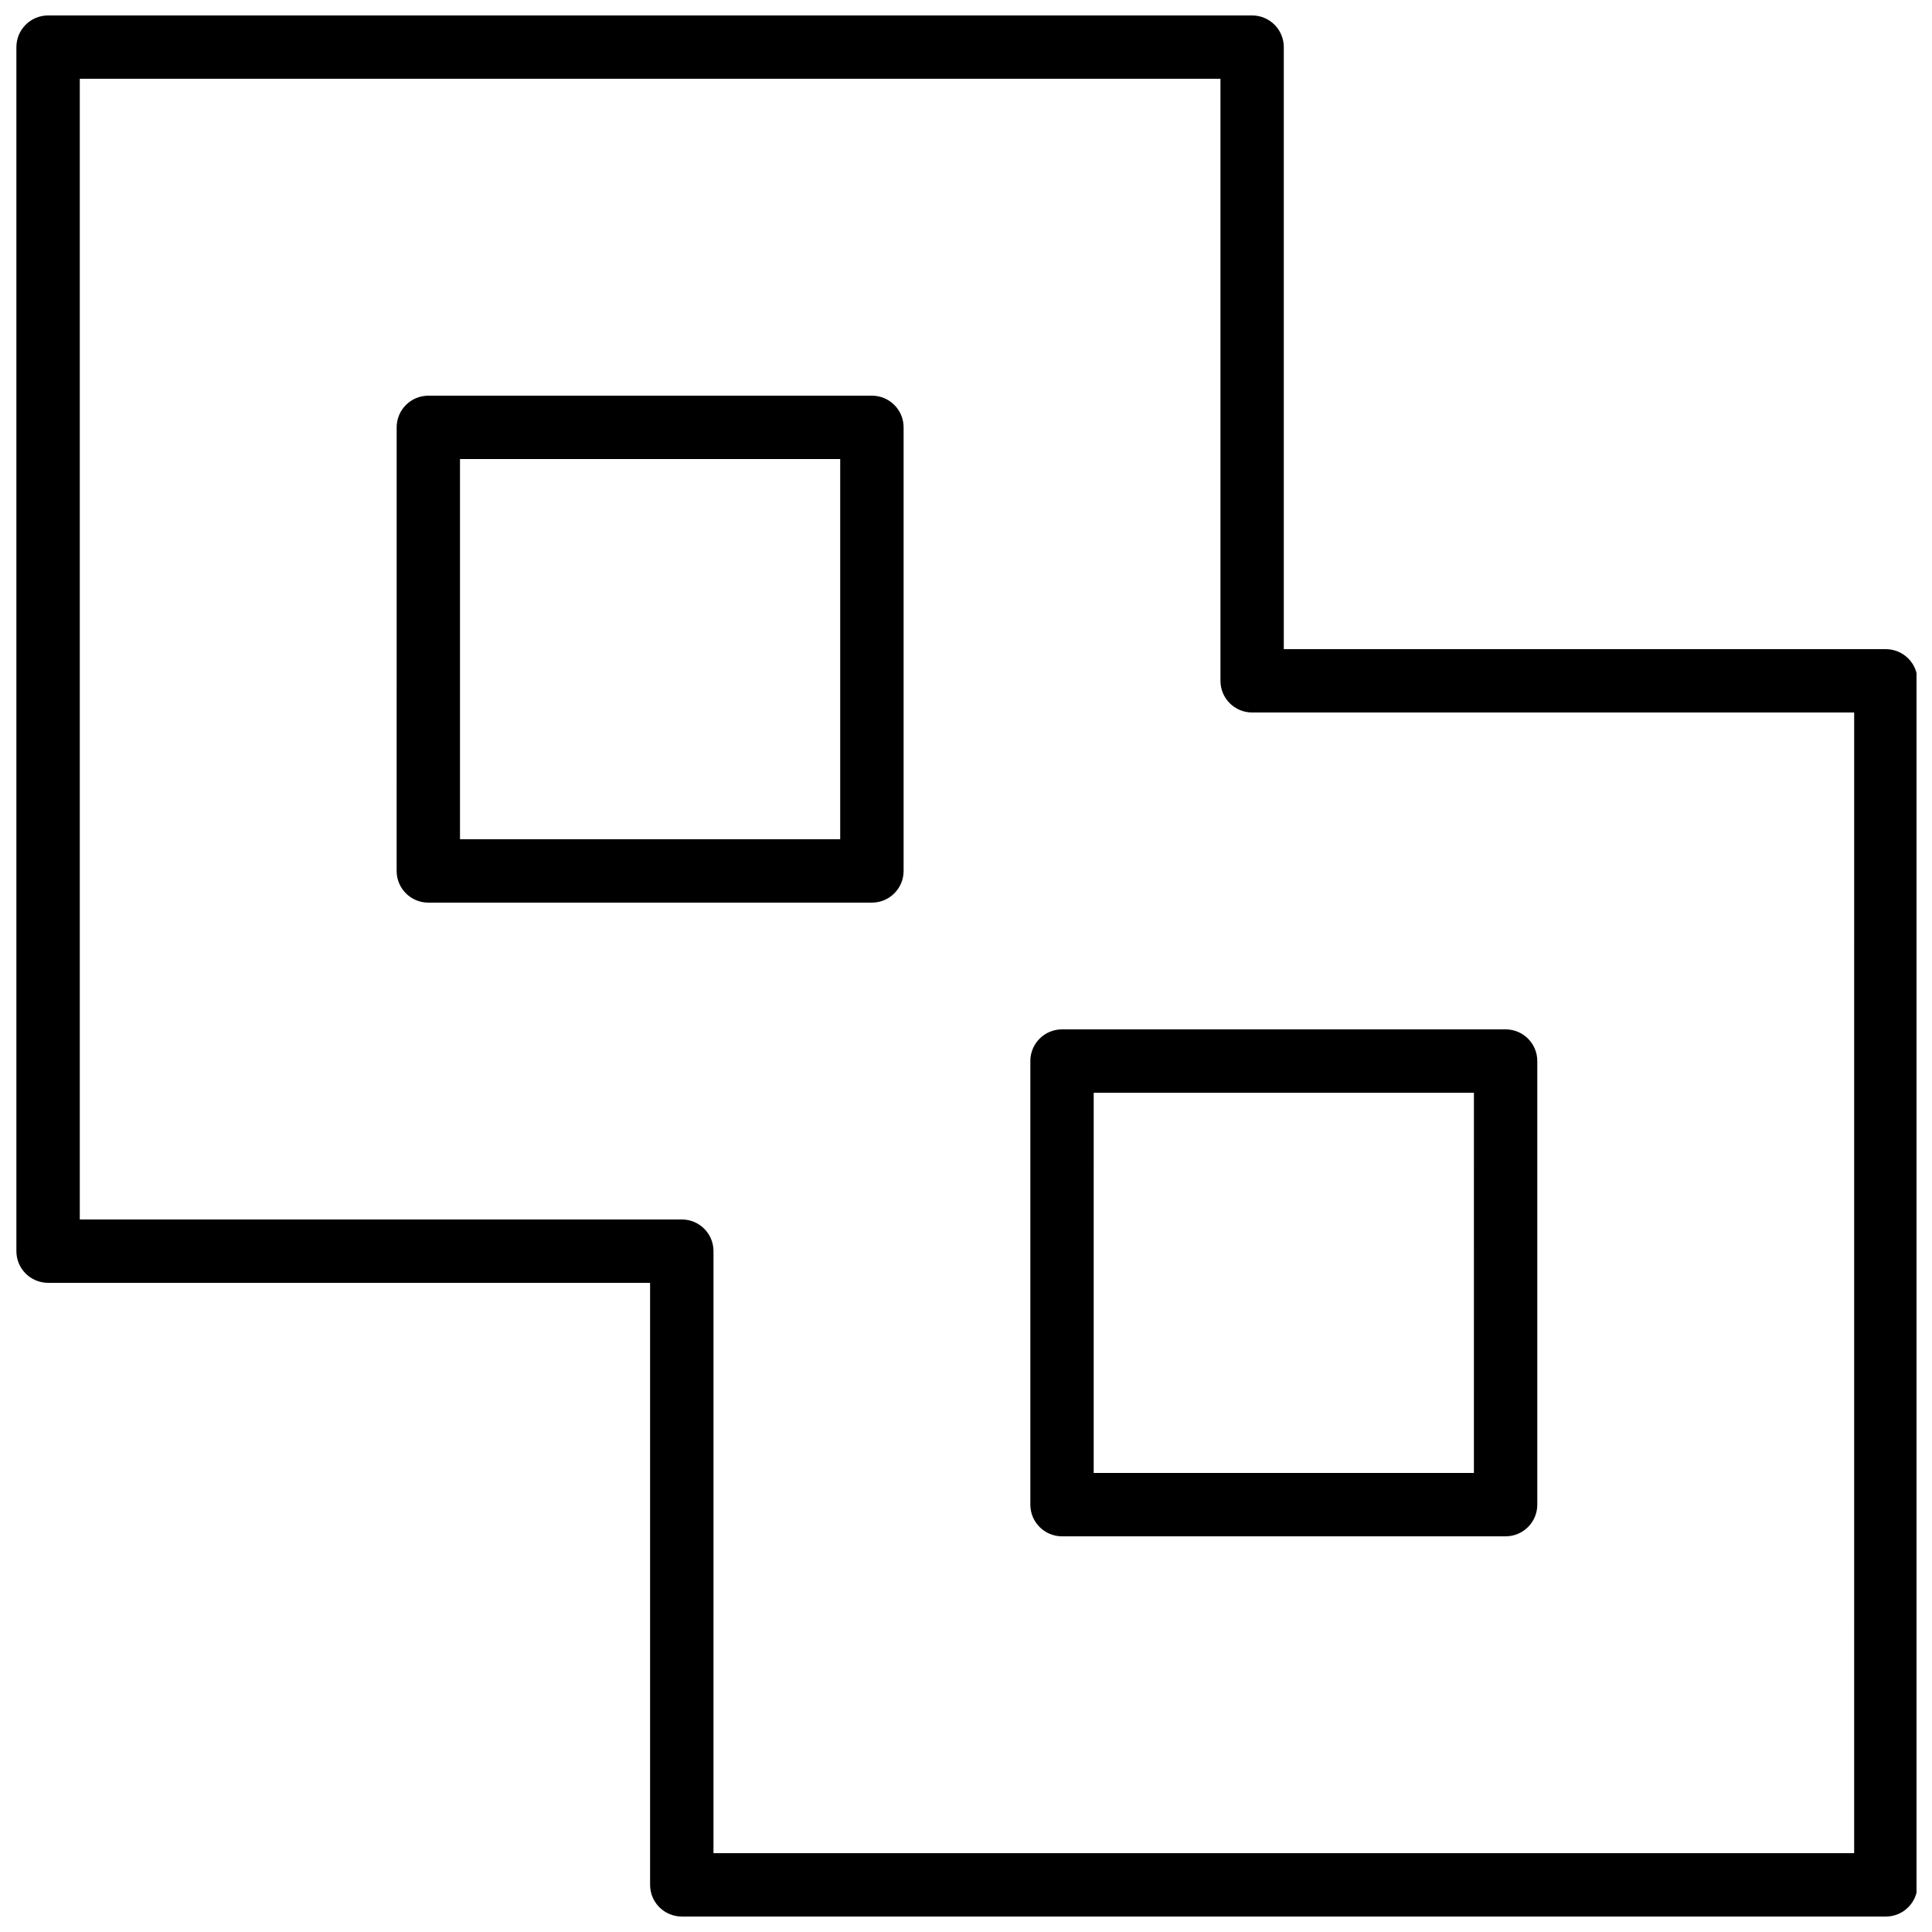 <?xml version="1.0" encoding="UTF-8"?>
<!-- Uploaded to: ICON Repo, www.iconrepo.com, Generator: ICON Repo Mixer Tools -->
<svg width="800px" height="800px" version="1.1" viewBox="144 144 512 512" xmlns="http://www.w3.org/2000/svg">
 <defs>
  <clipPath id="a">
   <path d="m148.09 148.09h503.81v503.81h-503.81z"/>
  </clipPath>
 </defs>
 <g clip-path="url(#a)">
  <path d="m643.76 651.9h-319.08c-4.637 0-8.398-3.754-8.398-8.398v-159.54h-159.54c-4.637 0-8.398-3.754-8.398-8.398v-319.07c0-4.644 3.762-8.398 8.398-8.398h319.08c4.637 0 8.398 3.754 8.398 8.398v159.54h159.54c4.637 0 8.398 3.754 8.398 8.398v319.08c0 4.641-3.762 8.395-8.398 8.395zm-310.68-16.793h302.29l0.004-302.29h-159.54c-4.637 0-8.398-3.754-8.398-8.398v-159.54h-302.29v302.29h159.54c4.637 0 8.398 3.754 8.398 8.398z"/>
 </g>
 <path d="m543 551.14h-117.55c-4.637 0-8.398-3.754-8.398-8.398v-117.55c0-4.644 3.762-8.398 8.398-8.398h117.55c4.637 0 8.398 3.754 8.398 8.398v117.55c0 4.644-3.762 8.398-8.398 8.398zm-109.16-16.793h100.76l0.004-100.76h-100.76zm-58.777-151.14h-117.55c-4.637 0-8.398-3.754-8.398-8.398l0.004-117.55c0-4.644 3.762-8.398 8.398-8.398h117.55c4.637 0 8.398 3.754 8.398 8.398v117.55c-0.004 4.644-3.766 8.395-8.402 8.395zm-109.16-16.793h100.76v-100.76h-100.76z"/>
</svg>